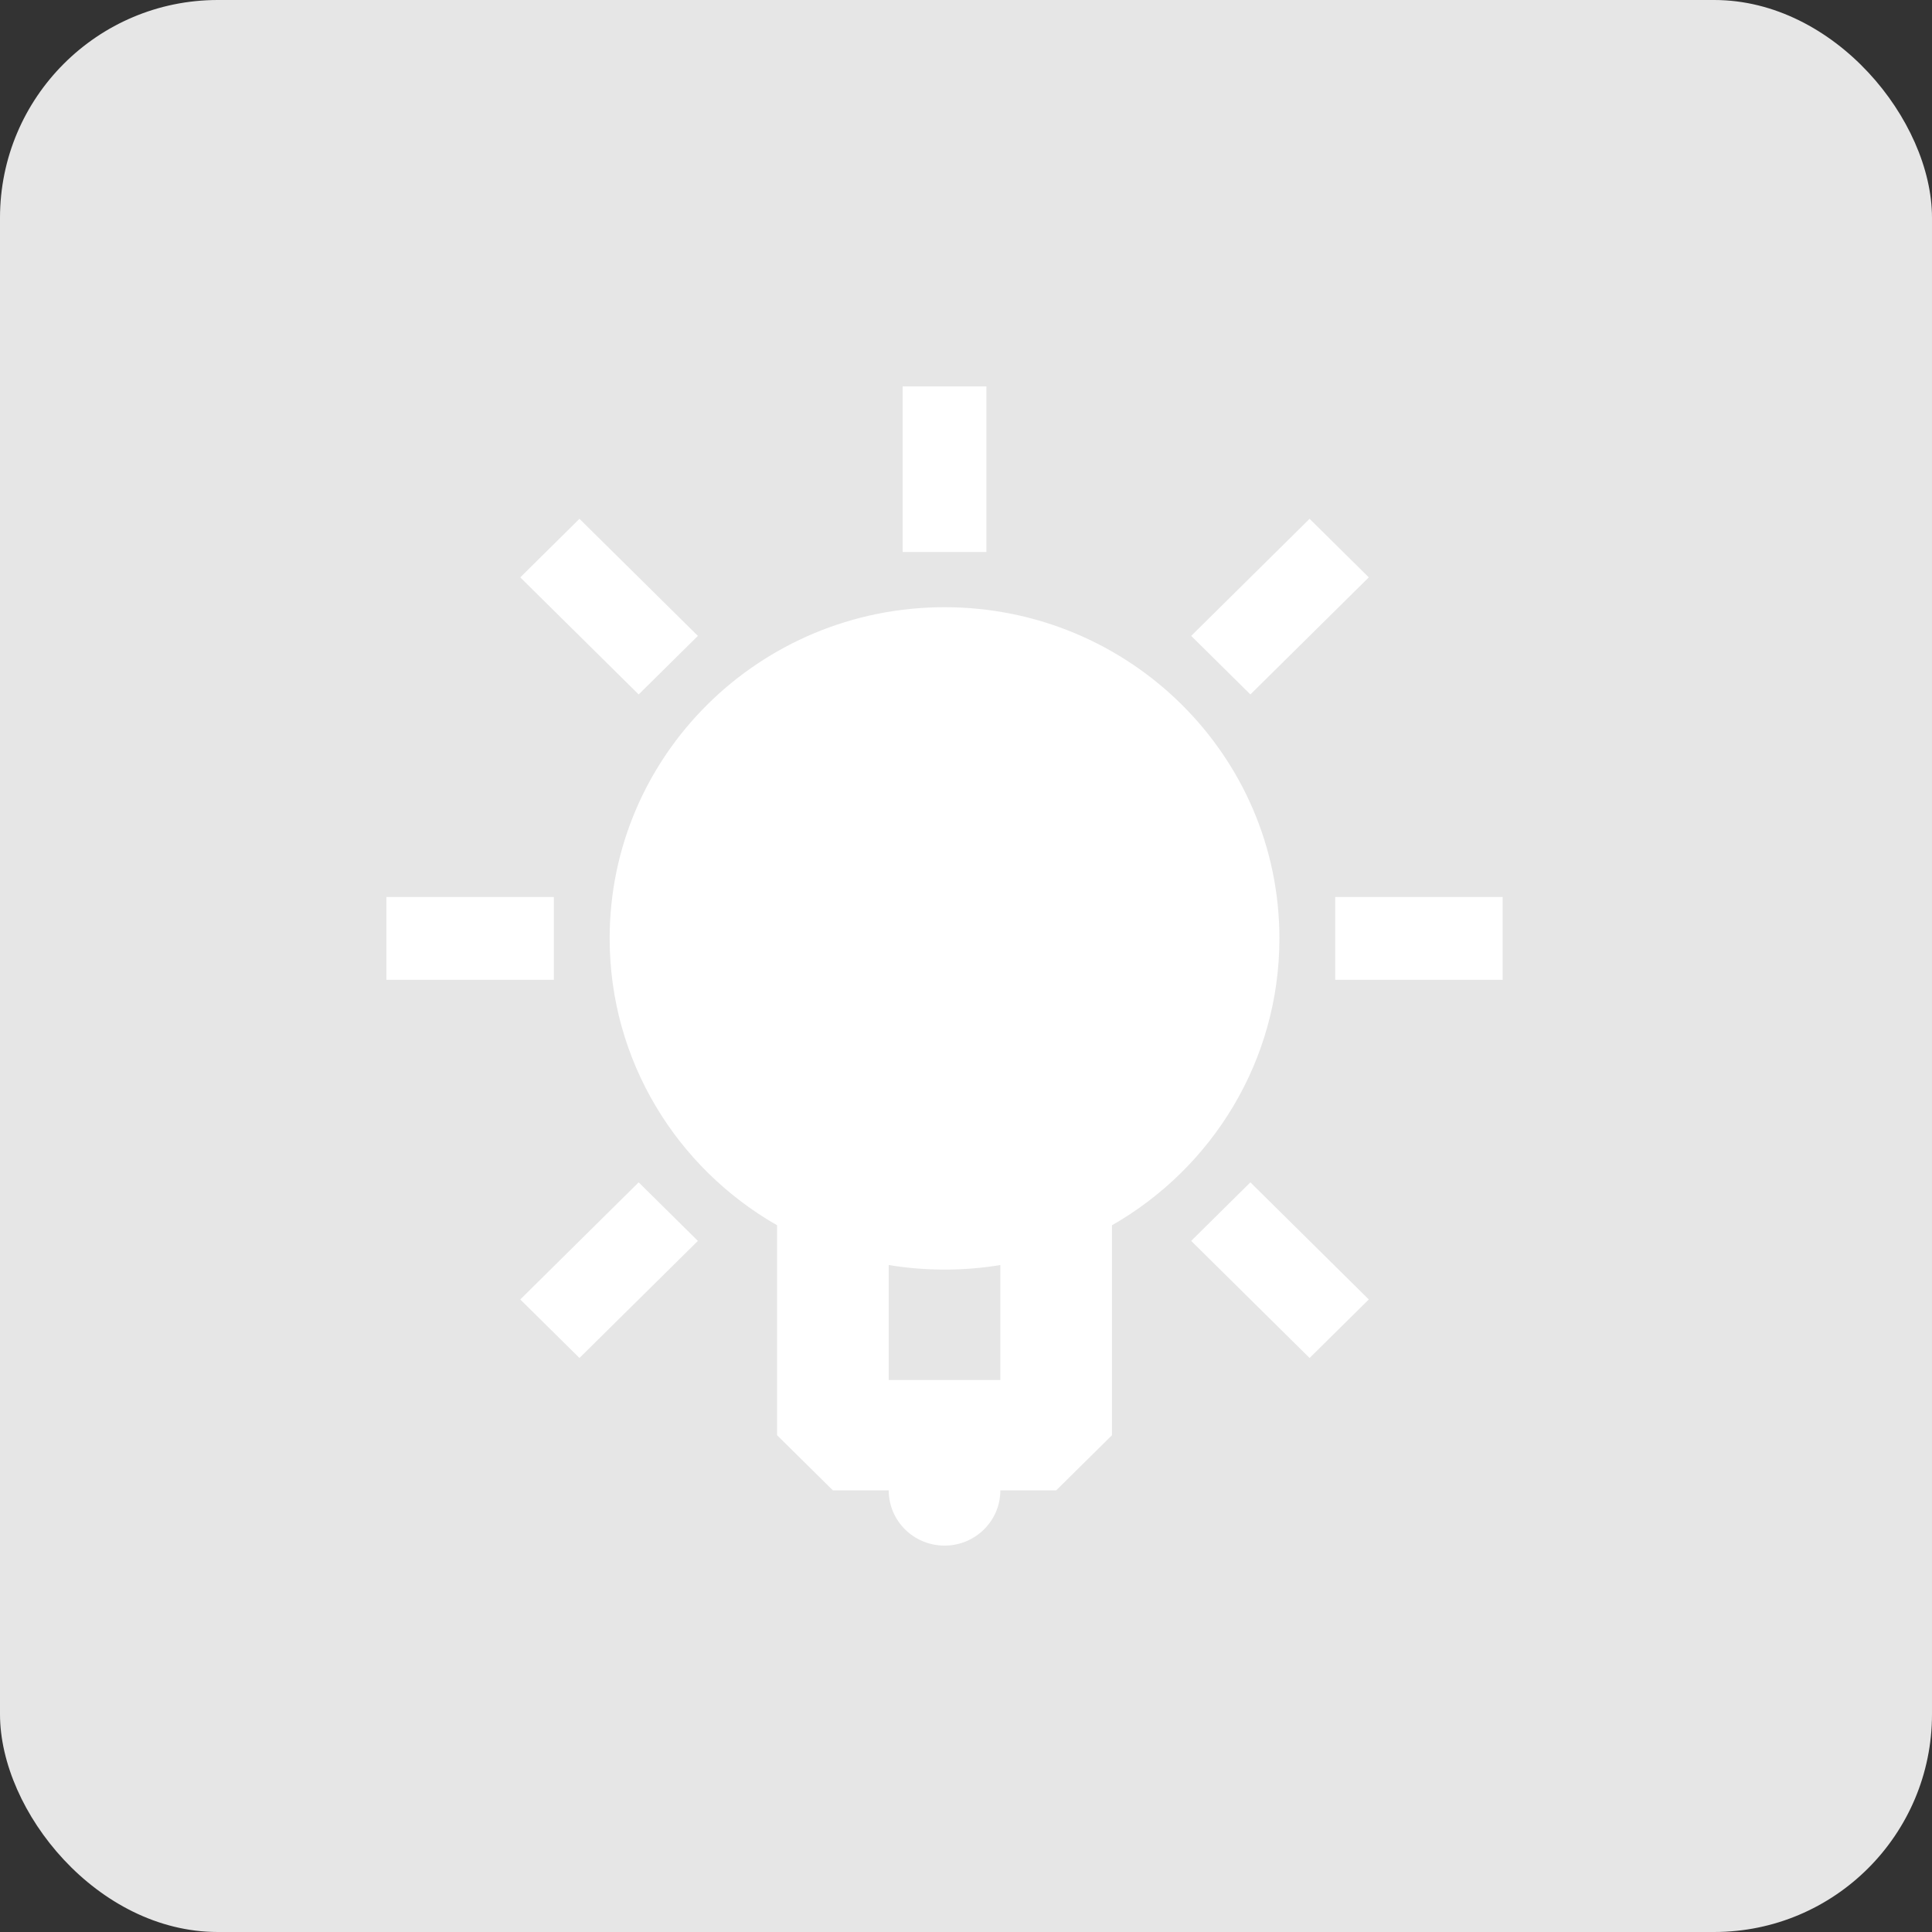 <svg width="45" height="45" viewBox="0 0 45 45" fill="none" xmlns="http://www.w3.org/2000/svg">
<rect x="0" y="0" width="45" height="45" fill="#333333" stroke="none"/>
<rect width="45" height="45" rx="5.073" fill="#E6E6E6"/>
<path fill-rule="evenodd" clip-rule="evenodd" d="M22 14.143C26.308 14.143 29.8 17.597 29.8 21.857C29.8 24.712 28.231 27.206 25.9 28.539V33.429L24.6 34.714H23.3C23.3 35.424 22.718 36 22 36C21.282 36 20.7 35.424 20.7 34.714H19.4L18.1 33.429V28.539C15.768 27.206 14.2 24.712 14.2 21.857C14.2 17.597 17.692 14.143 22 14.143ZM23.3 29.465C22.87 29.536 22.436 29.572 22 29.571C21.557 29.571 21.123 29.535 20.7 29.465L20.7 32.143H23.3L23.3 29.465ZM14.876 27.539L16.255 28.903L13.497 31.63L12.118 30.267L14.876 27.539ZM29.124 27.539L31.882 30.267L30.503 31.63L27.745 28.903L29.124 27.539ZM35 20.893V22.822H31.1V20.893H35ZM12.9 20.893V22.822H9V20.893H12.9ZM30.503 12.084L31.882 13.448L29.124 16.175L27.745 14.811L30.503 12.084ZM13.497 12.084L16.255 14.811L14.876 16.175L12.118 13.448L13.497 12.084ZM22.975 9V12.857H21.025V9H22.975Z" fill="white"/>
</svg>
